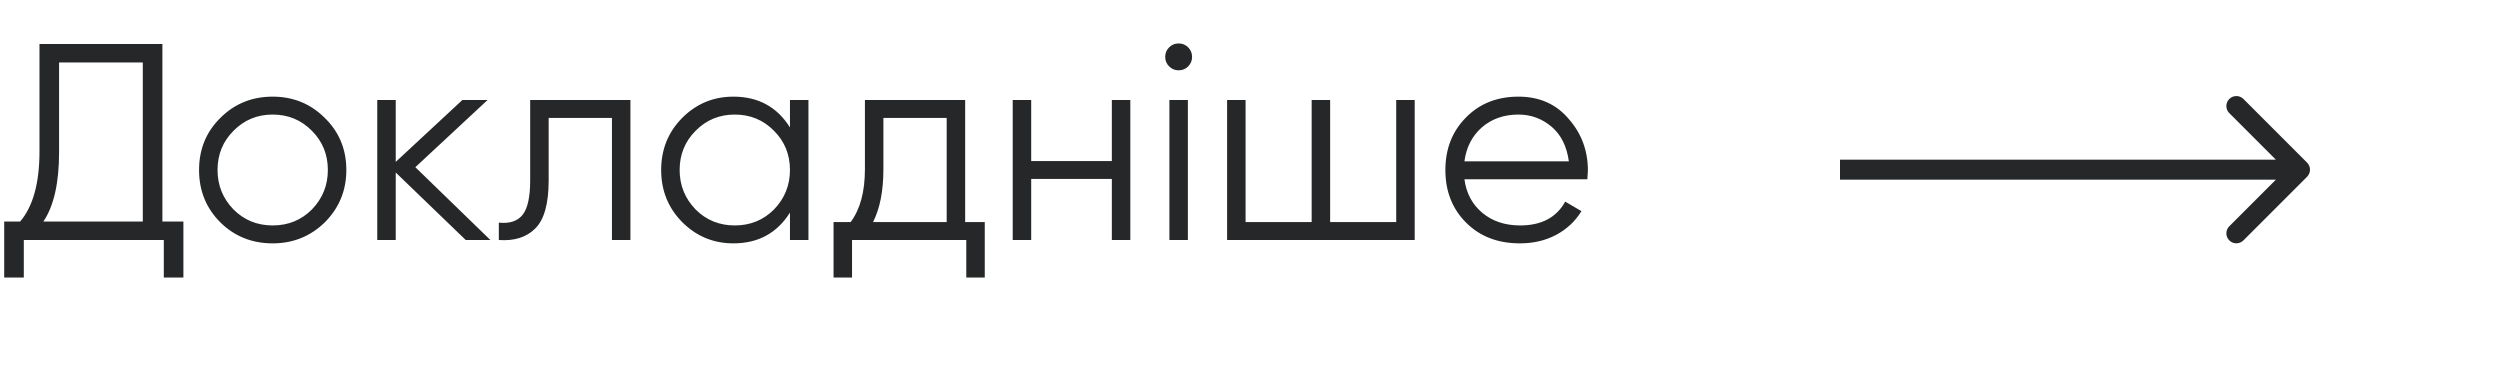 <?xml version="1.0" encoding="UTF-8"?> <svg xmlns="http://www.w3.org/2000/svg" width="125" height="19" viewBox="0 0 125 19" fill="none"><path d="M8.12 2.2V11.076H9.17V13.876H8.19V12H1.19V13.876H0.21V11.076H1.008C1.652 10.32 1.974 9.153 1.974 7.576V2.2H8.12ZM2.17 11.076H7.14V3.124H2.954V7.604C2.954 9.144 2.693 10.301 2.17 11.076ZM16.239 11.118C15.52 11.818 14.652 12.168 13.635 12.168C12.599 12.168 11.726 11.818 11.017 11.118C10.307 10.409 9.953 9.536 9.953 8.5C9.953 7.464 10.307 6.596 11.017 5.896C11.726 5.187 12.599 4.832 13.635 4.832C14.661 4.832 15.529 5.187 16.239 5.896C16.957 6.596 17.317 7.464 17.317 8.5C17.317 9.527 16.957 10.399 16.239 11.118ZM11.675 10.474C12.207 11.006 12.86 11.272 13.635 11.272C14.409 11.272 15.063 11.006 15.595 10.474C16.127 9.923 16.393 9.265 16.393 8.5C16.393 7.725 16.127 7.072 15.595 6.54C15.063 5.999 14.409 5.728 13.635 5.728C12.86 5.728 12.207 5.999 11.675 6.54C11.143 7.072 10.877 7.725 10.877 8.5C10.877 9.265 11.143 9.923 11.675 10.474ZM20.767 8.36L24.519 12H23.287L19.787 8.626V12H18.863V5H19.787V8.094L23.119 5H24.379L20.767 8.36ZM26.509 5H31.521V12H30.597V5.896H27.433V9.018C27.433 10.185 27.209 10.987 26.761 11.426C26.322 11.865 25.715 12.056 24.941 12V11.132C25.482 11.188 25.879 11.057 26.131 10.74C26.383 10.423 26.509 9.849 26.509 9.018V5ZM39.498 6.372V5H40.422V12H39.498V10.628C38.854 11.655 37.911 12.168 36.67 12.168C35.671 12.168 34.817 11.813 34.108 11.104C33.408 10.395 33.058 9.527 33.058 8.5C33.058 7.473 33.408 6.605 34.108 5.896C34.817 5.187 35.671 4.832 36.67 4.832C37.911 4.832 38.854 5.345 39.498 6.372ZM34.78 10.474C35.312 11.006 35.965 11.272 36.74 11.272C37.515 11.272 38.168 11.006 38.7 10.474C39.232 9.923 39.498 9.265 39.498 8.5C39.498 7.725 39.232 7.072 38.7 6.54C38.168 5.999 37.515 5.728 36.74 5.728C35.965 5.728 35.312 5.999 34.78 6.54C34.248 7.072 33.982 7.725 33.982 8.5C33.982 9.265 34.248 9.923 34.78 10.474ZM48.258 5V11.104H49.238V13.876H48.314V12H42.602V13.876H41.678V11.104H42.532C43.008 10.469 43.246 9.587 43.246 8.458V5H48.258ZM43.652 11.104H47.334V5.896H44.17V8.458C44.17 9.541 43.998 10.423 43.652 11.104ZM55.592 8.052V5H56.516V12H55.592V8.948H51.56V12H50.636V5H51.56V8.052H55.592ZM59.604 2.844C59.604 3.031 59.539 3.189 59.408 3.32C59.278 3.451 59.119 3.516 58.932 3.516C58.746 3.516 58.587 3.451 58.456 3.32C58.326 3.189 58.26 3.031 58.26 2.844C58.26 2.657 58.326 2.499 58.456 2.368C58.587 2.237 58.746 2.172 58.932 2.172C59.119 2.172 59.278 2.237 59.408 2.368C59.539 2.499 59.604 2.657 59.604 2.844ZM59.394 12H58.47V5H59.394V12ZM69.811 11.104V5H70.735V12H61.355V5H62.279V11.104H65.583V5H66.507V11.104H69.811ZM75.923 4.832C76.968 4.832 77.804 5.201 78.429 5.938C79.073 6.666 79.395 7.529 79.395 8.528C79.395 8.575 79.386 8.719 79.367 8.962H73.221C73.314 9.662 73.613 10.222 74.117 10.642C74.621 11.062 75.251 11.272 76.007 11.272C77.071 11.272 77.822 10.875 78.261 10.082L79.073 10.558C78.765 11.062 78.34 11.459 77.799 11.748C77.267 12.028 76.665 12.168 75.993 12.168C74.892 12.168 73.996 11.823 73.305 11.132C72.614 10.441 72.269 9.564 72.269 8.5C72.269 7.445 72.61 6.573 73.291 5.882C73.972 5.182 74.85 4.832 75.923 4.832ZM75.923 5.728C75.195 5.728 74.584 5.943 74.089 6.372C73.604 6.801 73.314 7.366 73.221 8.066H78.443C78.34 7.319 78.056 6.745 77.589 6.344C77.104 5.933 76.548 5.728 75.923 5.728Z" fill="#252728"></path><path d="M115.354 8.838C115.549 8.643 115.549 8.326 115.354 8.131L112.172 4.949C111.976 4.754 111.66 4.754 111.464 4.949C111.269 5.144 111.269 5.461 111.464 5.656L114.293 8.484L111.464 11.313C111.269 11.508 111.269 11.825 111.464 12.02C111.66 12.215 111.976 12.215 112.172 12.02L115.354 8.838ZM92 8.984L115 8.984L115 7.984L92 7.984L92 8.984Z" fill="#252728"></path></svg> 